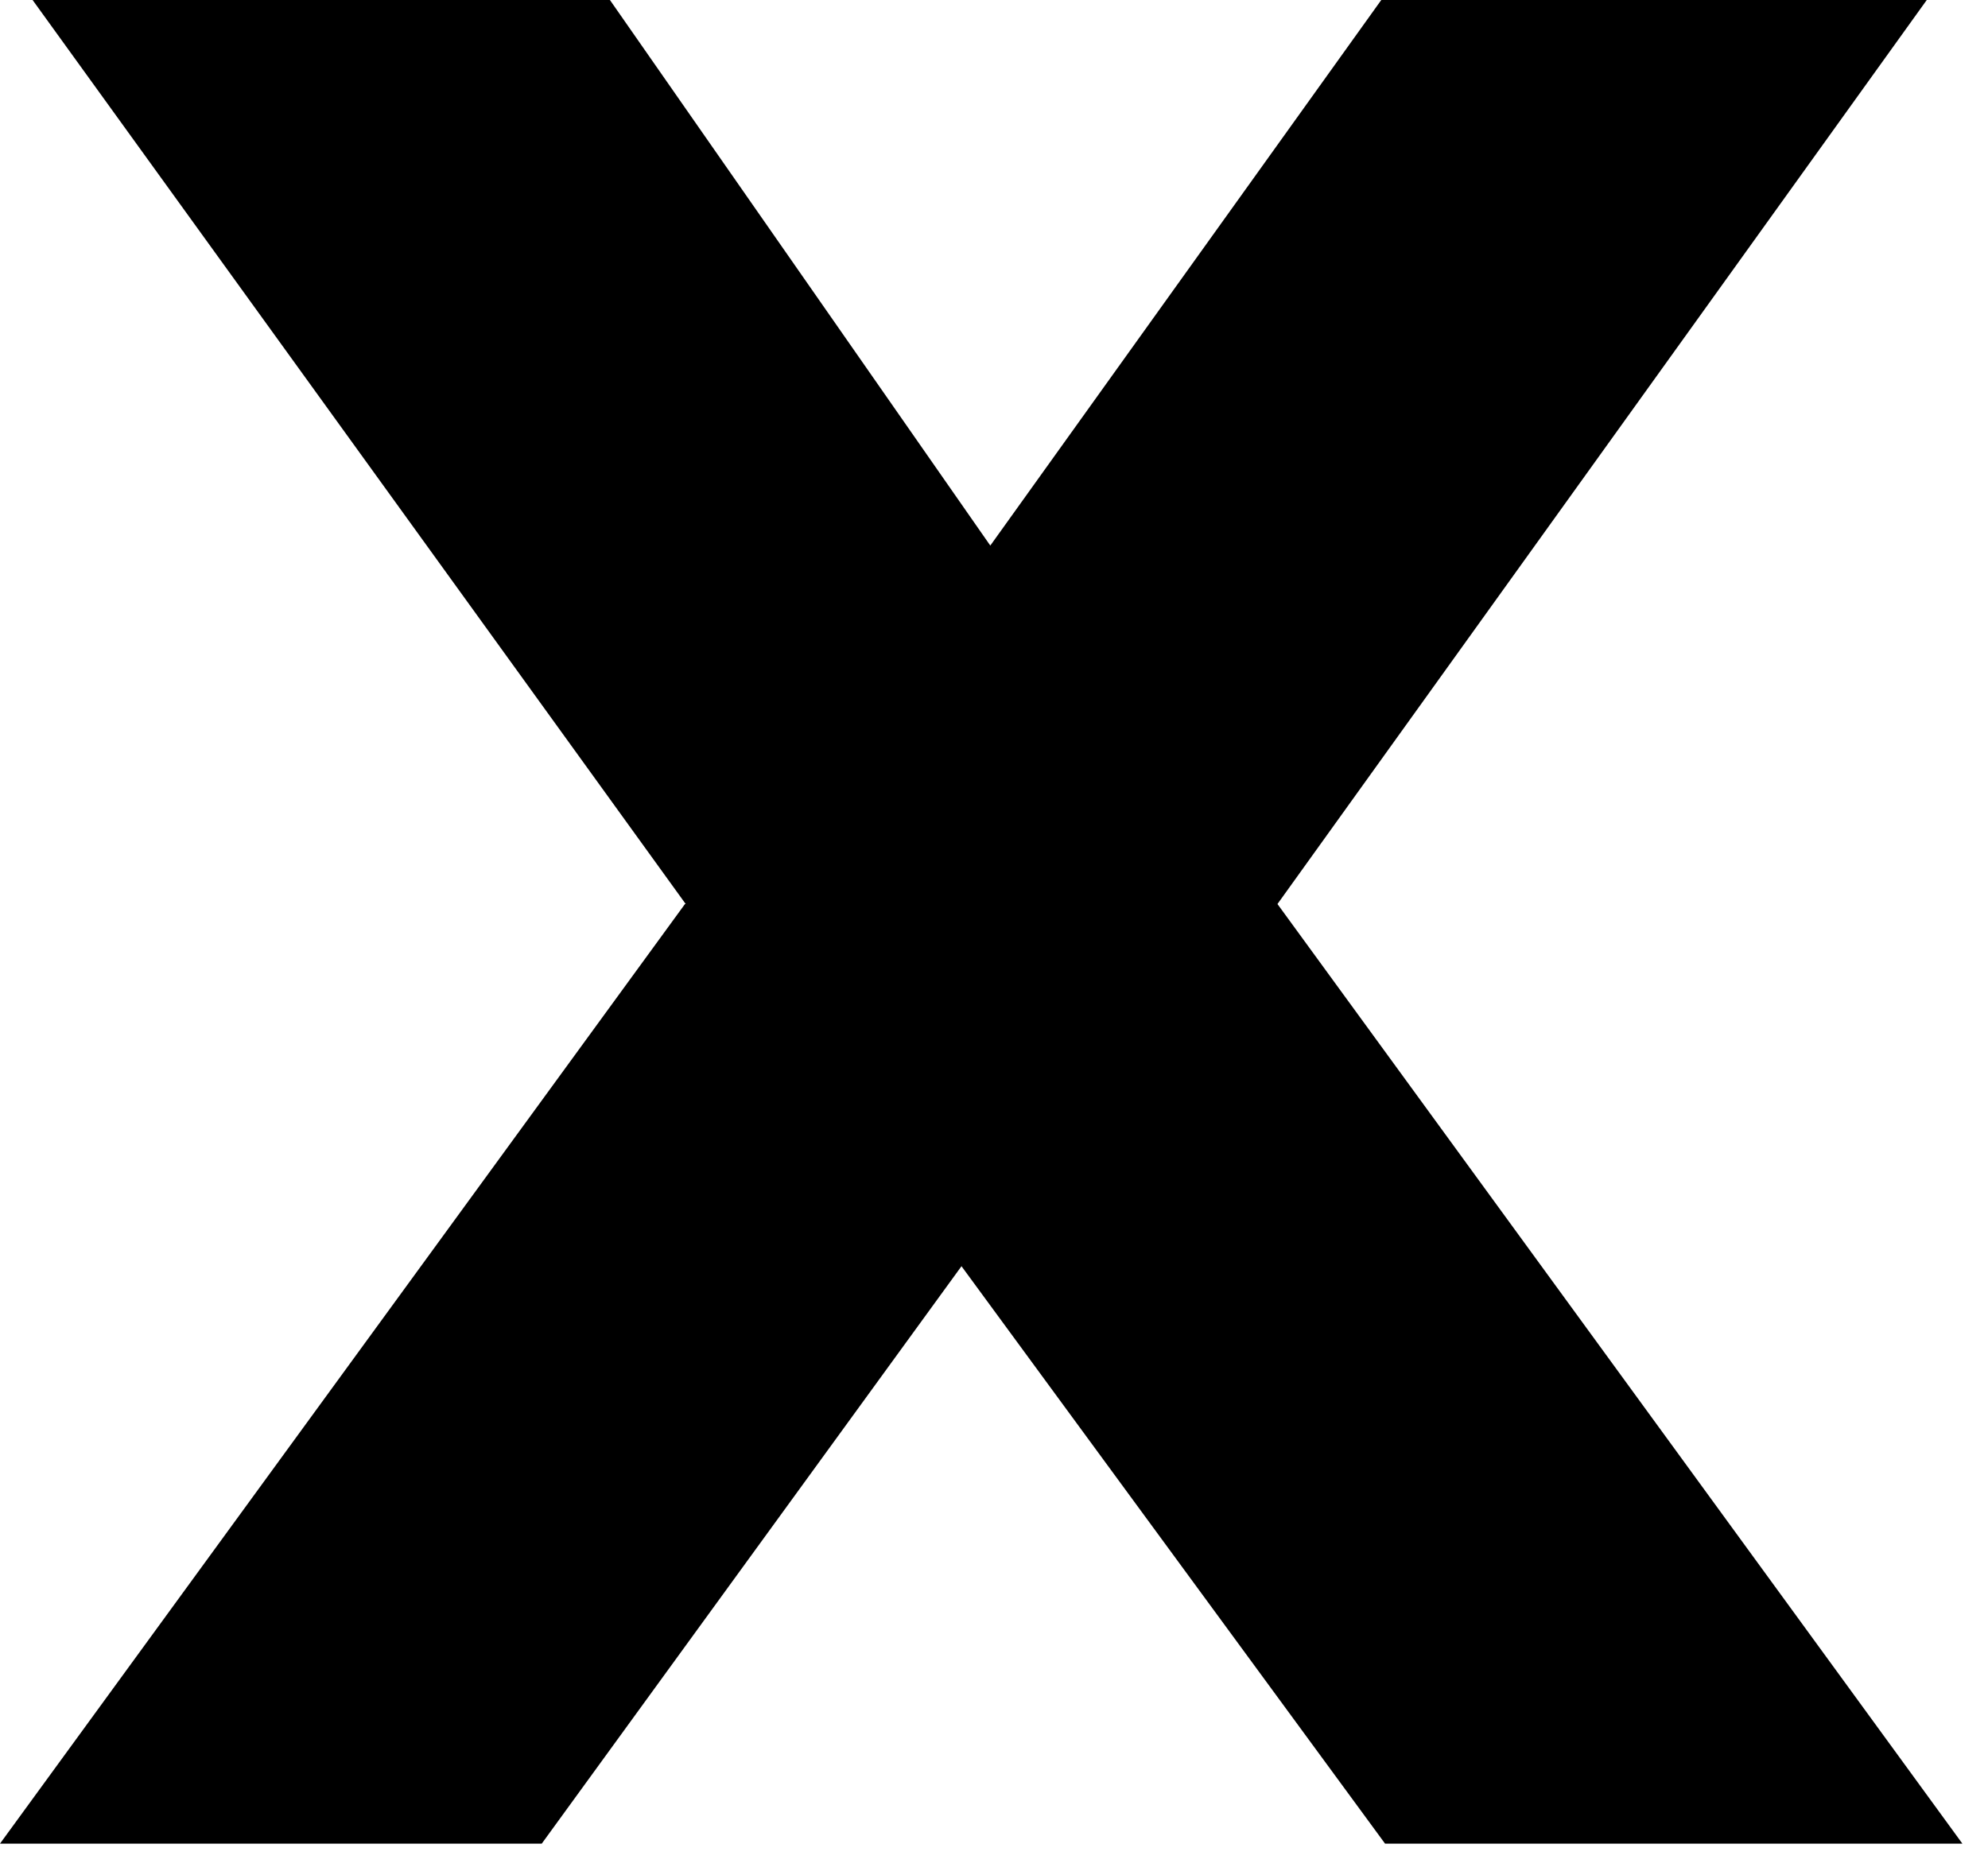 <?xml version="1.0" encoding="utf-8"?>
<svg xmlns="http://www.w3.org/2000/svg" fill="none" height="100%" overflow="visible" preserveAspectRatio="none" style="display: block;" viewBox="0 0 51 48" width="100%">
<path d="M17.591 23.193L0.836 0H15.647L25.405 13.997L35.435 0H49.429L32.772 23.193L50.343 47.299H35.532L24.666 32.485L13.898 47.299H0L17.572 23.193H17.591Z" fill="black" id="Vector"/>
</svg>